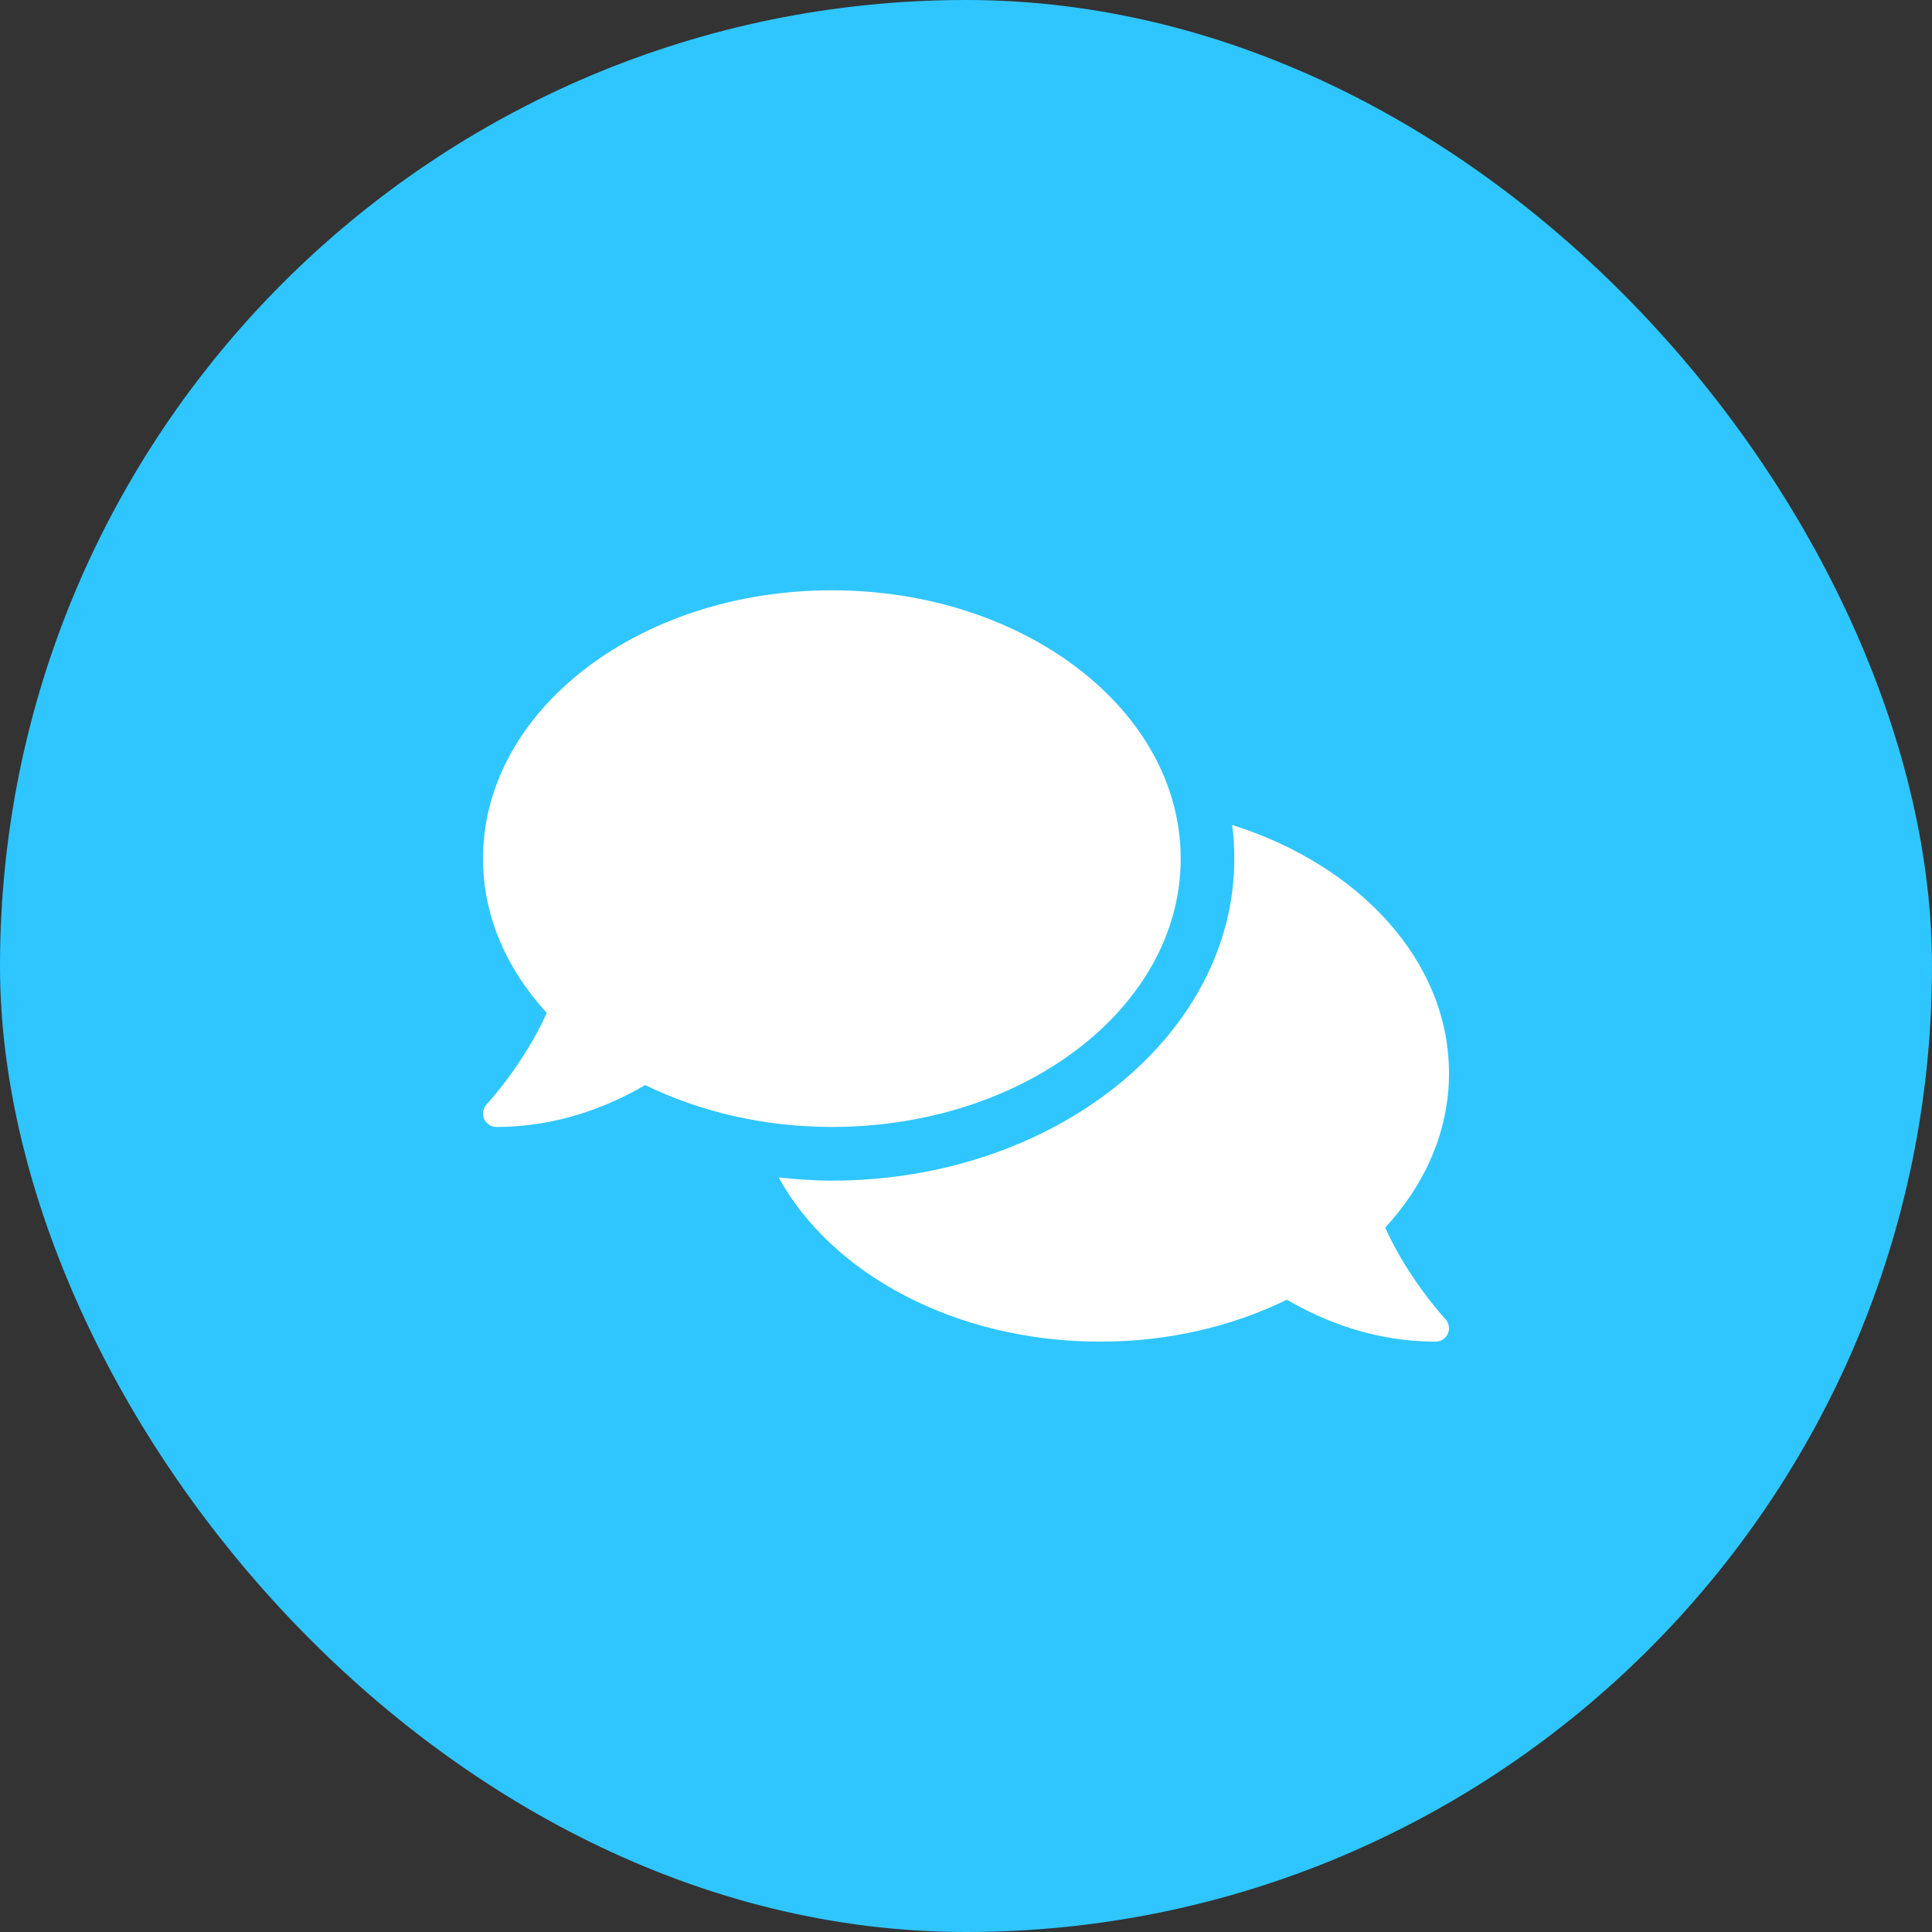<svg width="32" height="32" viewBox="0 0 32 32" fill="none" xmlns="http://www.w3.org/2000/svg">
<rect x="0" y="0" width="32" height="32" fill="#333333" stroke="none"/>
<rect width="32" height="32" rx="16" fill="#2FC6FF"/>
<path d="M19.556 14.222C19.556 11.766 16.969 9.777 13.778 9.777C10.586 9.777 8 11.766 8 14.222C8 15.175 8.392 16.052 9.056 16.777C8.683 17.616 8.069 18.283 8.061 18.291C8 18.355 7.983 18.45 8.019 18.533C8.056 18.616 8.133 18.666 8.222 18.666C9.239 18.666 10.081 18.325 10.686 17.972C11.581 18.408 12.639 18.666 13.778 18.666C16.969 18.666 19.556 16.677 19.556 14.222ZM22.944 20.333C23.608 19.611 24 18.73 24 17.777C24 15.919 22.514 14.327 20.408 13.664C20.433 13.847 20.444 14.033 20.444 14.222C20.444 17.163 17.453 19.555 13.778 19.555C13.478 19.555 13.186 19.533 12.897 19.502C13.772 21.1 15.828 22.222 18.222 22.222C19.361 22.222 20.419 21.966 21.314 21.527C21.919 21.88 22.761 22.222 23.778 22.222C23.867 22.222 23.947 22.169 23.981 22.088C24.017 22.008 24 21.913 23.939 21.847C23.931 21.838 23.317 21.175 22.944 20.333Z" fill="white"/>
</svg>

